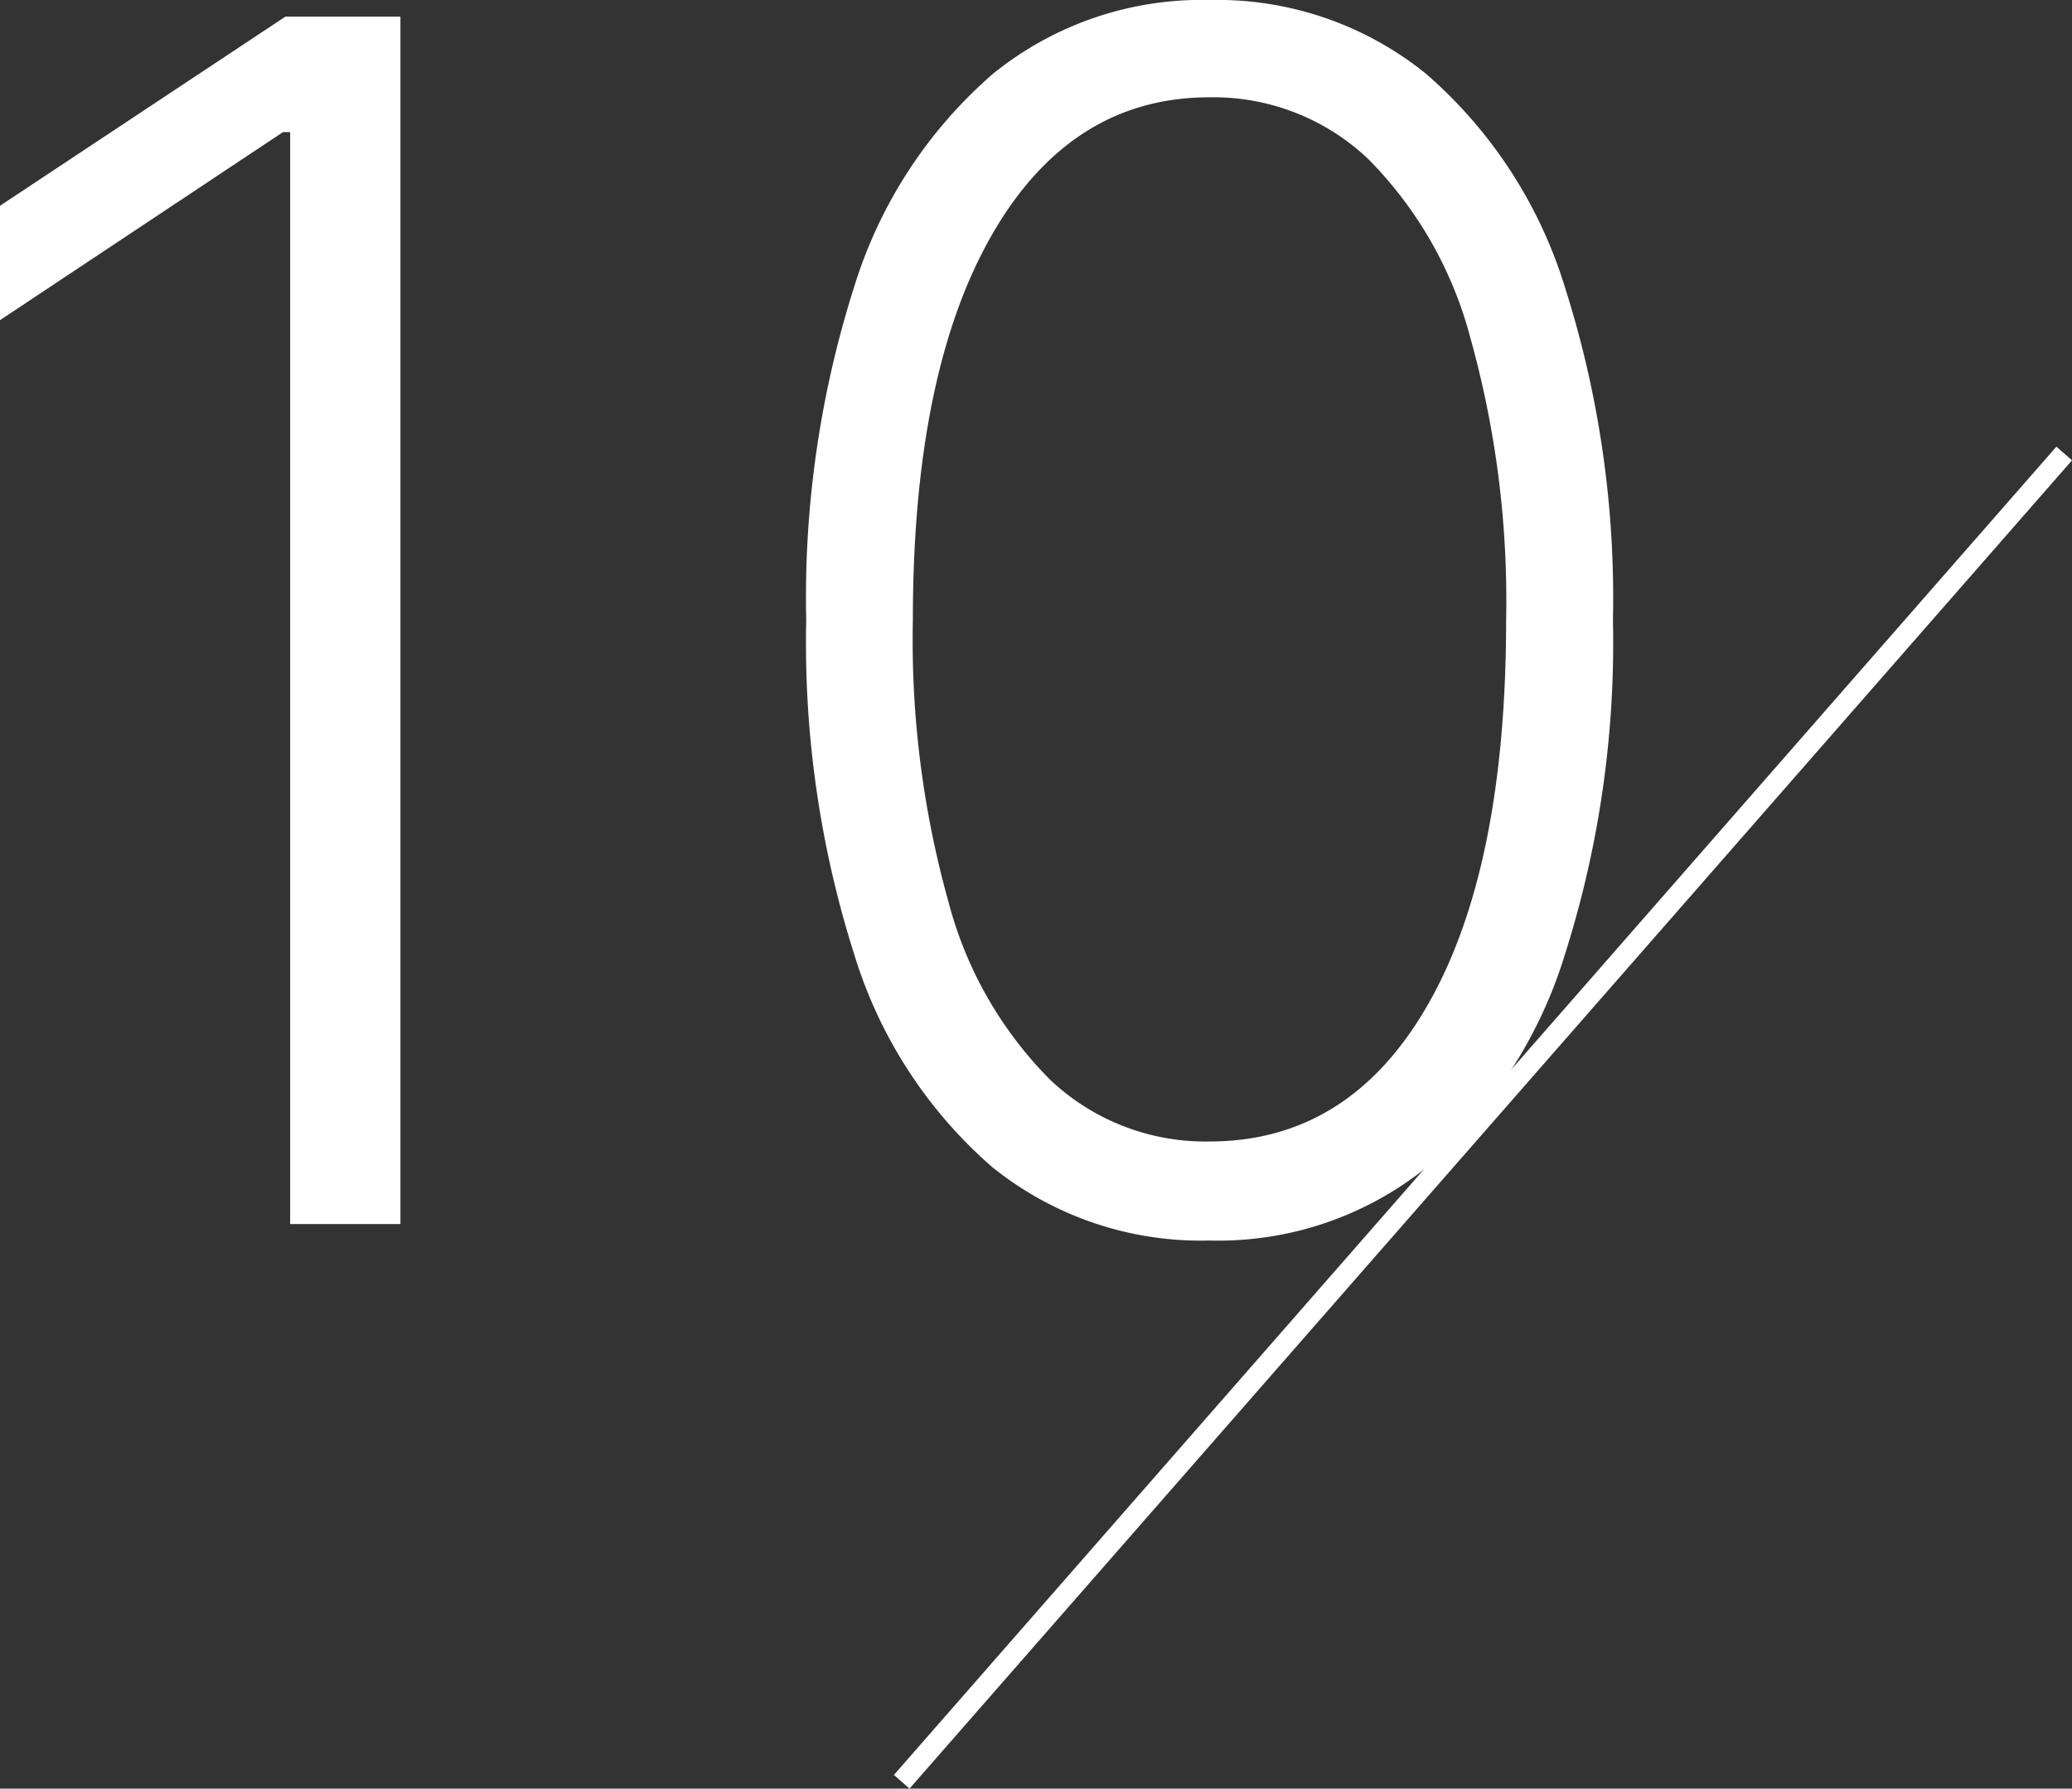 <svg xmlns="http://www.w3.org/2000/svg" viewBox="0 0 99.814 86.181"><rect x="0" y="0" width="99.814" height="86.181" fill="#333333" stroke="none"/><defs><style>.cls-1{fill:#fff;}.cls-2{fill:none;stroke:#fff;stroke-miterlimit:10;fill-rule:evenodd;}</style></defs><g id="レイヤー_2" data-name="レイヤー 2"><g id="Layer_1" data-name="Layer 1"><path class="cls-1" d="M19.29.8V58.977H13.977V6.363h-.341L0,15.426V9.914L13.75.8Z"/><path class="cls-1" d="M58.264,59.772A16.019,16.019,0,0,1,47.8,56.235a22.153,22.153,0,0,1-6.647-10.241,49.558,49.558,0,0,1-2.315-16.108A49.332,49.332,0,0,1,41.148,13.82,22.252,22.252,0,0,1,47.824,3.564,15.974,15.974,0,0,1,58.264,0,15.979,15.979,0,0,1,68.705,3.564,22.26,22.26,0,0,1,75.381,13.82,49.359,49.359,0,0,1,77.7,29.886a49.585,49.585,0,0,1-2.315,16.108,22.162,22.162,0,0,1-6.648,10.241A16.017,16.017,0,0,1,58.264,59.772Zm0-4.772Q65,55,68.775,48.423t3.779-18.537a47.018,47.018,0,0,0-1.719-13.594A19.157,19.157,0,0,0,65.92,7.67a10.83,10.83,0,0,0-7.656-2.982q-6.676,0-10.483,6.632T43.975,29.886a46.872,46.872,0,0,0,1.718,13.58,18.943,18.943,0,0,0,4.915,8.579A10.886,10.886,0,0,0,58.264,55Z"/><path class="cls-2" d="M99.438,21.851l-56,64"/></g></g></svg>